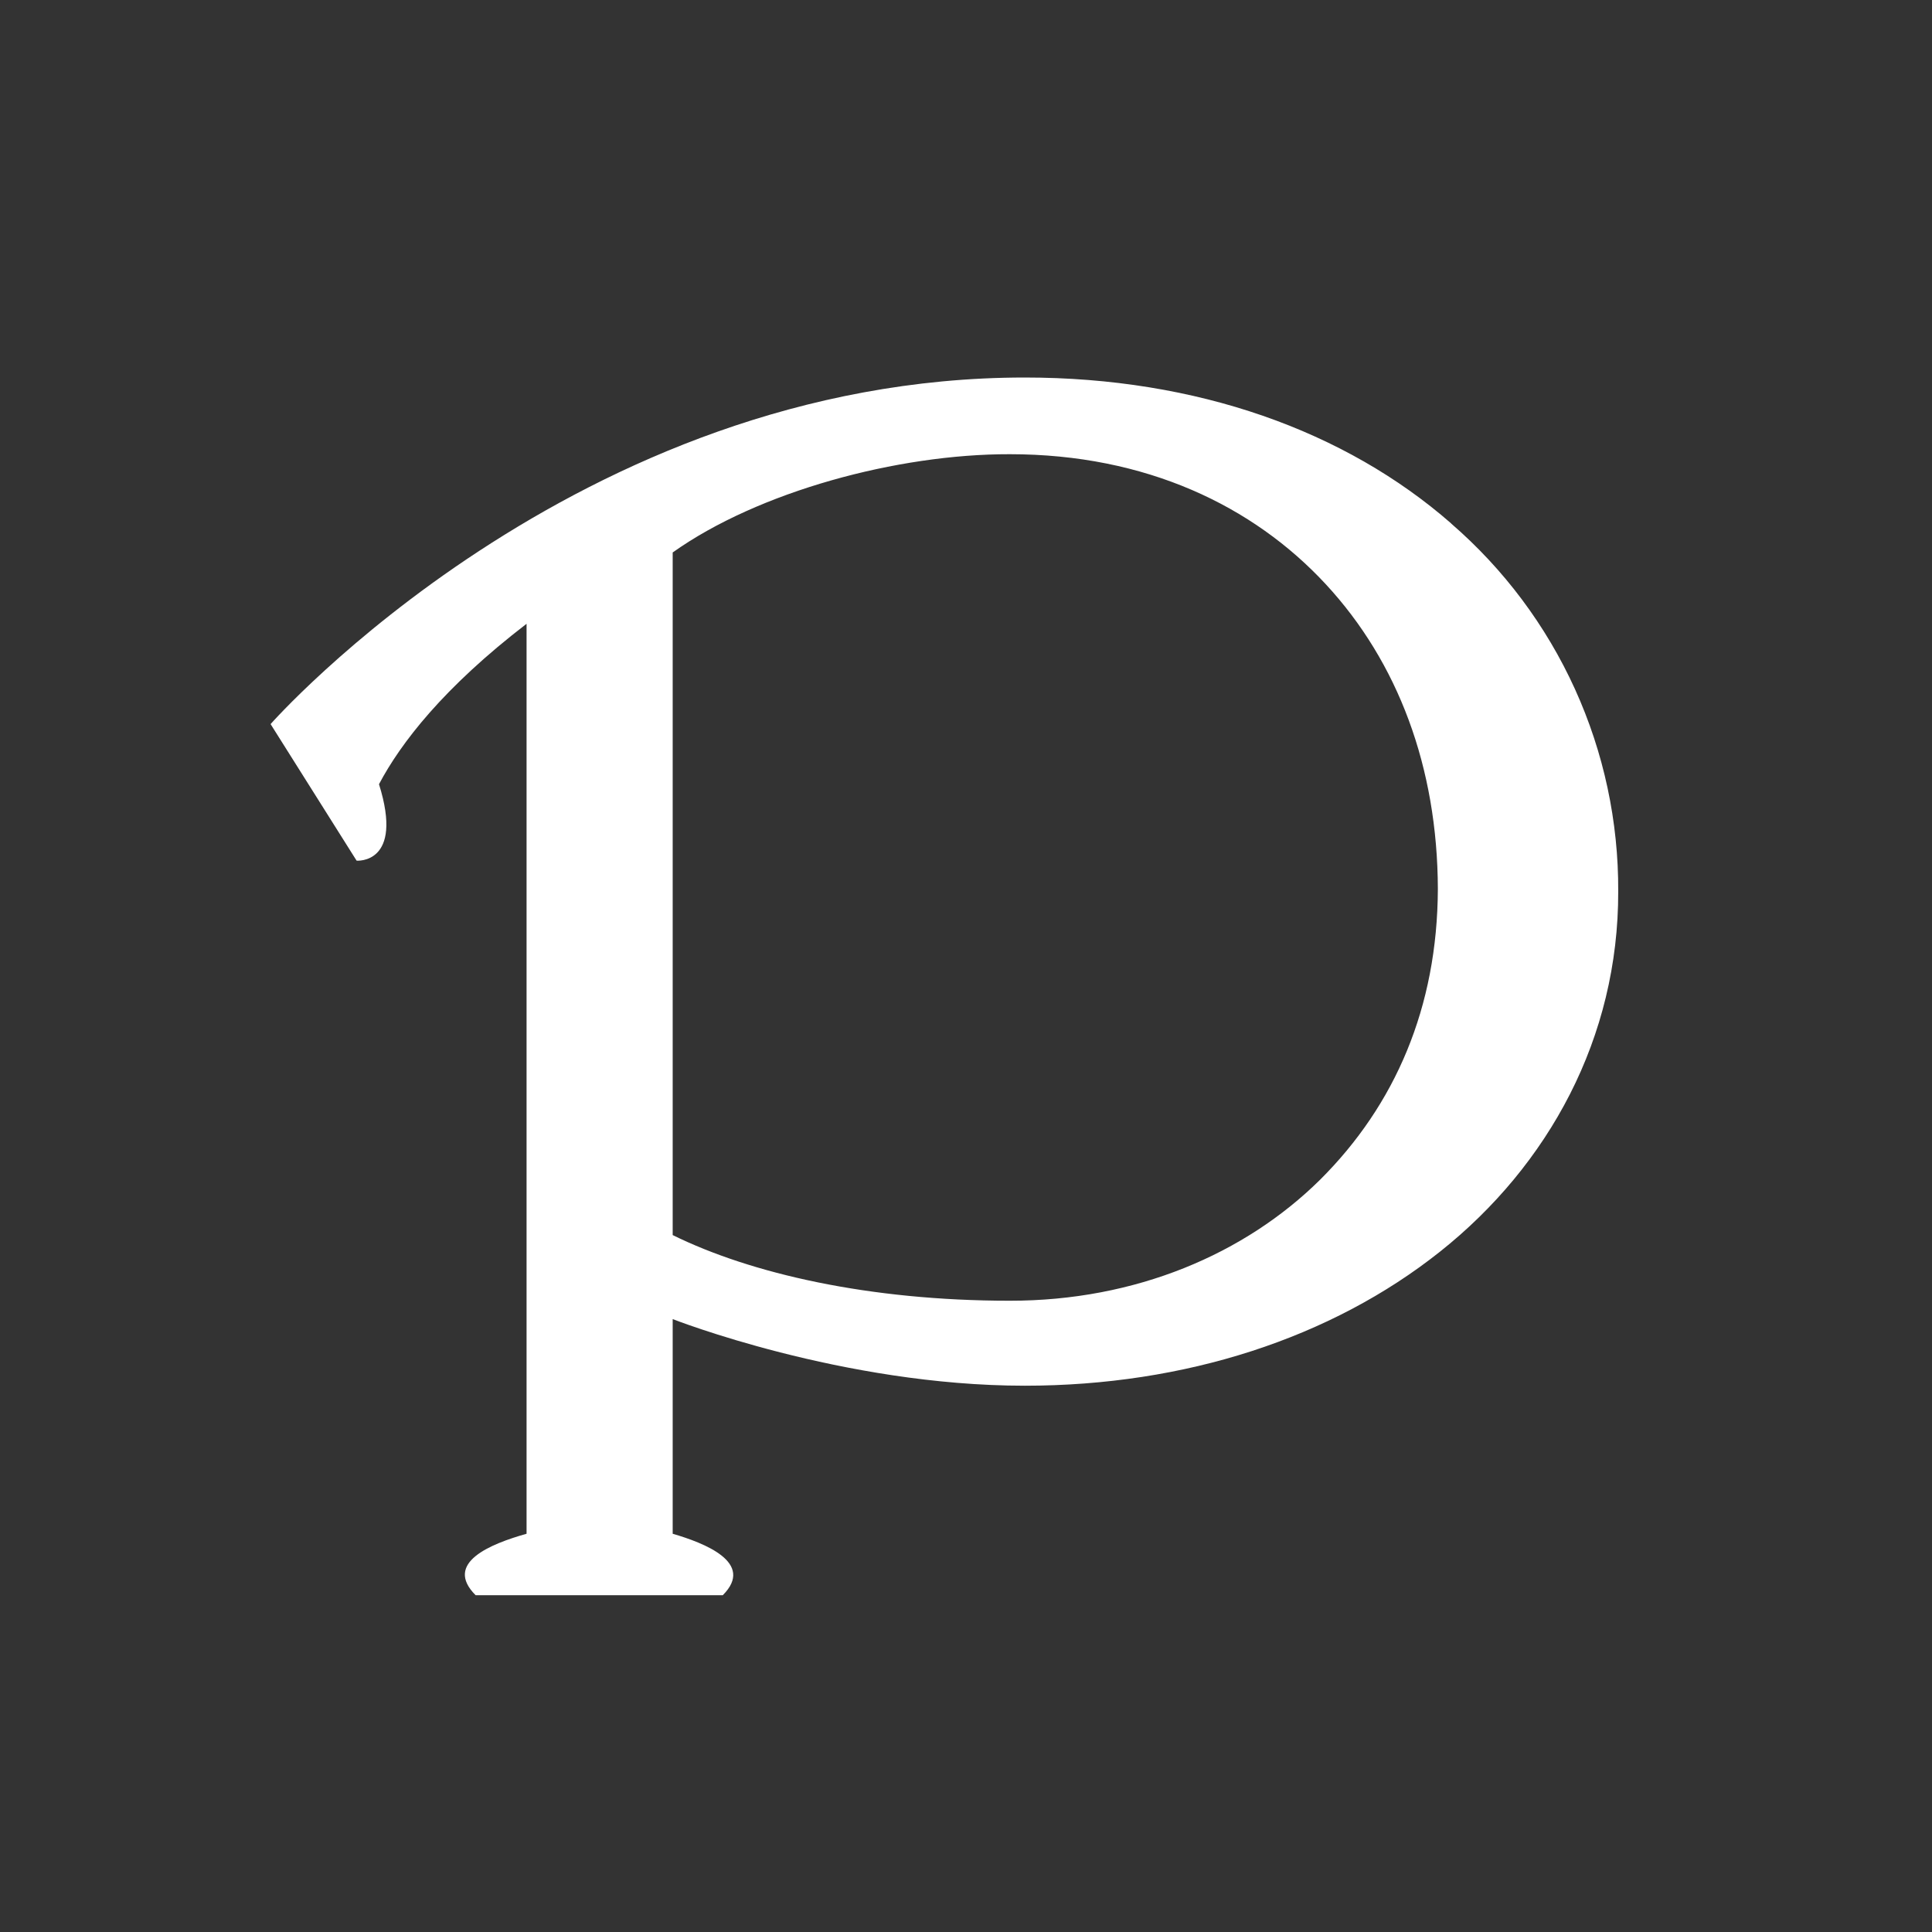 <svg id="レイヤー_1" data-name="レイヤー 1" xmlns="http://www.w3.org/2000/svg" xmlns:xlink="http://www.w3.org/1999/xlink" viewBox="0 0 522 522"><rect x="0" y="0" width="522" height="522" fill="#333333" stroke="none"/><defs><style>.cls-1,.cls-2{fill:none;}.cls-1{clip-rule:evenodd;}.cls-3{clip-path:url(#clip-path);}.cls-4{clip-path:url(#clip-path-2);}.cls-5{clip-path:url(#clip-path-5);}.cls-6{fill:#fff;}</style><clipPath id="clip-path" transform="translate(5 5)"><path class="cls-1" d="M512,105.39C512,47.42,464.57,0,406.61,0H105.39C47.42,0,0,47.42,0,105.39V406.61C0,464.57,47.42,512,105.39,512H406.61c58,0,105.39-47.43,105.39-105.39C511.7,435.51,512,105.39,512,105.39Z"/></clipPath><clipPath id="clip-path-2" transform="translate(5 5)"><rect class="cls-2" width="512" height="512"/></clipPath><clipPath id="clip-path-5" transform="translate(5 5)"><path class="cls-1" d="M387.07,136.41C358.47,111.42,318.43,97,271.89,97,150.6,97,68.11,190.64,68.11,190.64l23.24,36.9s12.87,1.08,6.05-20.66c5.88-11.11,17.39-26.07,39.87-43.34V409.4c-9.69,2.73-22.49,7.86-13.77,16.6h66.79c8.81-8.82-5.08-14.13-13.54-16.6v-58s45.79,18,95.14,18c43.37,0,82.83-12.9,112.18-36.22s48.26-57.78,48.15-97.35a130.53,130.53,0,0,0-45.15-99.39m-119.25,210c-38,0-69.95-7.33-91.07-17.74V144.27c23.16-16.47,60.73-26.61,91.07-26.55,36.86,0,65.8,14,85.36,35.1s30.21,49.52,30.31,82.36c-.12,32-11.52,58.35-31.82,78.57C331.38,333.8,301.87,346.47,267.82,346.44Z"/></clipPath></defs><title>pixiv_icon</title><g id="rectangle-rounded"><g class="cls-3"><g class="cls-4"><rect class="cls-2" width="522" height="522"/></g></g></g><g id="rectangle"><g class="cls-4"><g class="cls-4"><rect class="cls-2" width="522" height="522"/></g></g></g><g id="p"><g class="cls-5"><g class="cls-4"><rect class="cls-6" x="68.11" y="97" width="374.11" height="339"/></g></g></g></svg>